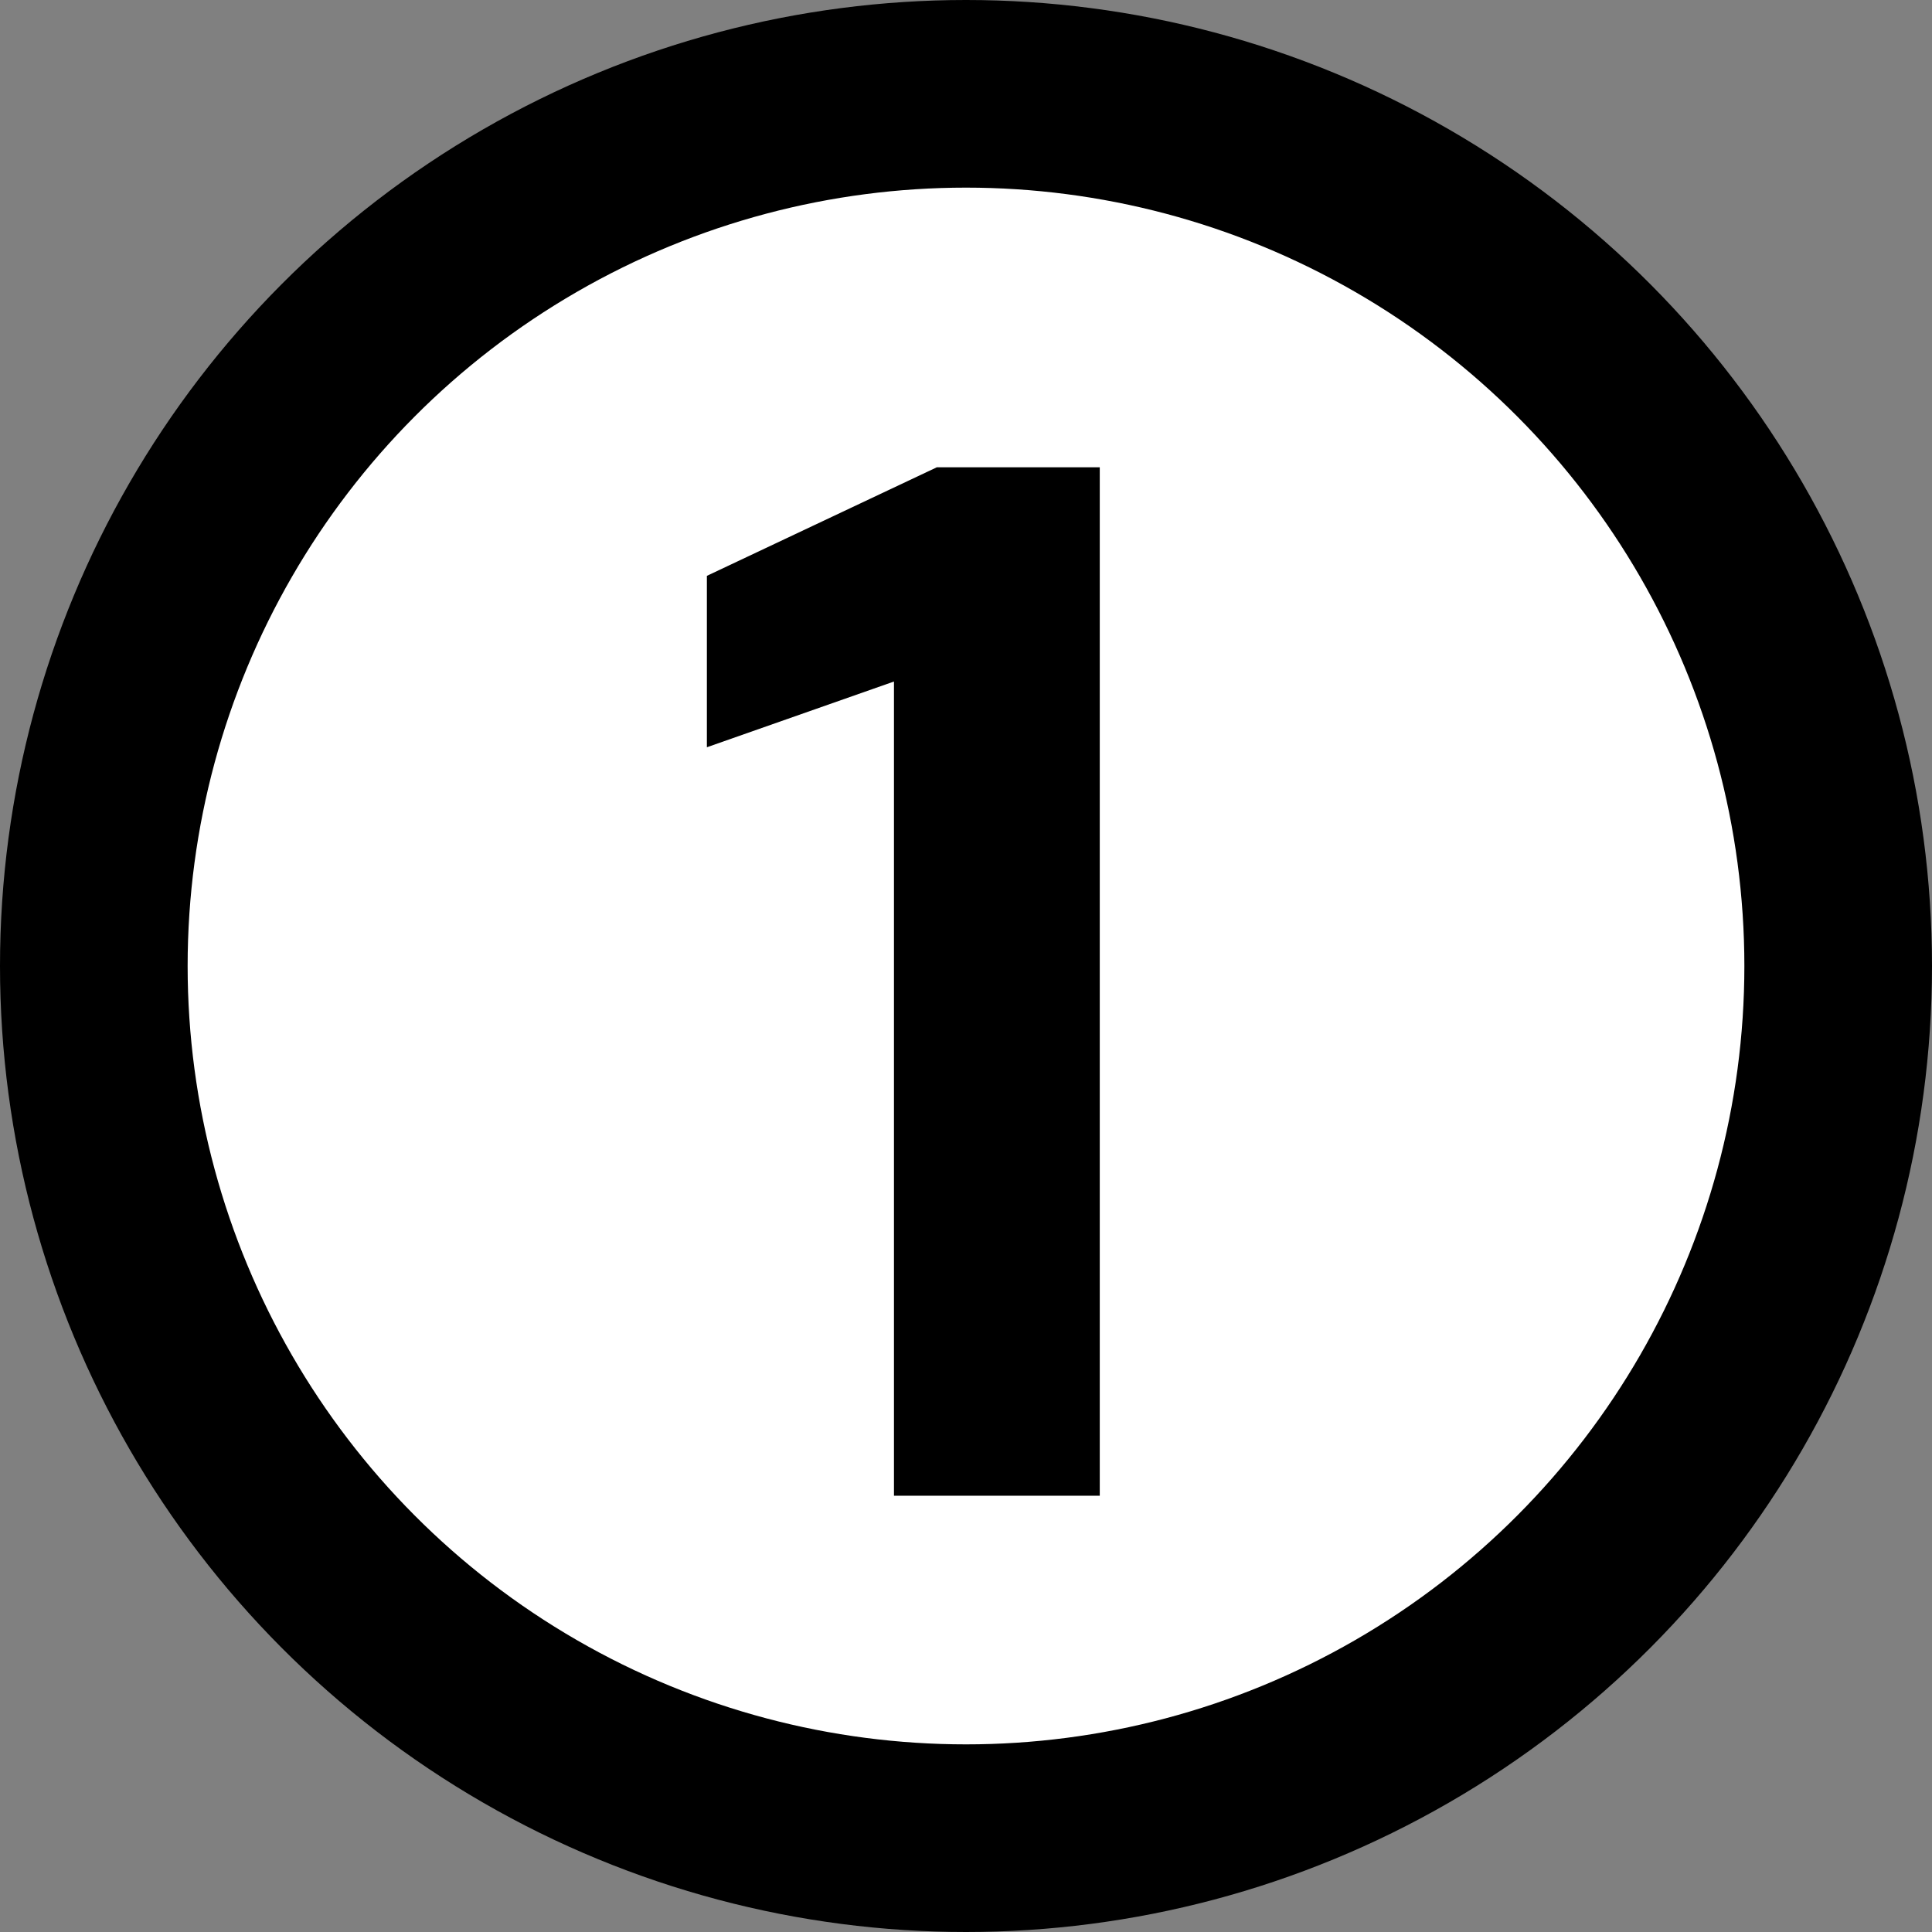 <svg id="Ebene_1" data-name="Ebene 1" xmlns="http://www.w3.org/2000/svg" viewBox="0 0 319.2 319.2"><rect x="0" y="0" width="319.2" height="319.2" fill="#808080" stroke="none"/><defs><style>.cls-1{fill:#fff;stroke:#000;stroke-miterlimit:10;stroke-width:31px;}</style></defs><circle class="cls-1" cx="159.6" cy="159.6" r="144.1"/><path d="M169,133.9l-30.91,10.86V116.44l38-17.94H203V268.42H169Z" transform="translate(-21.3 -21.3)"/></svg>